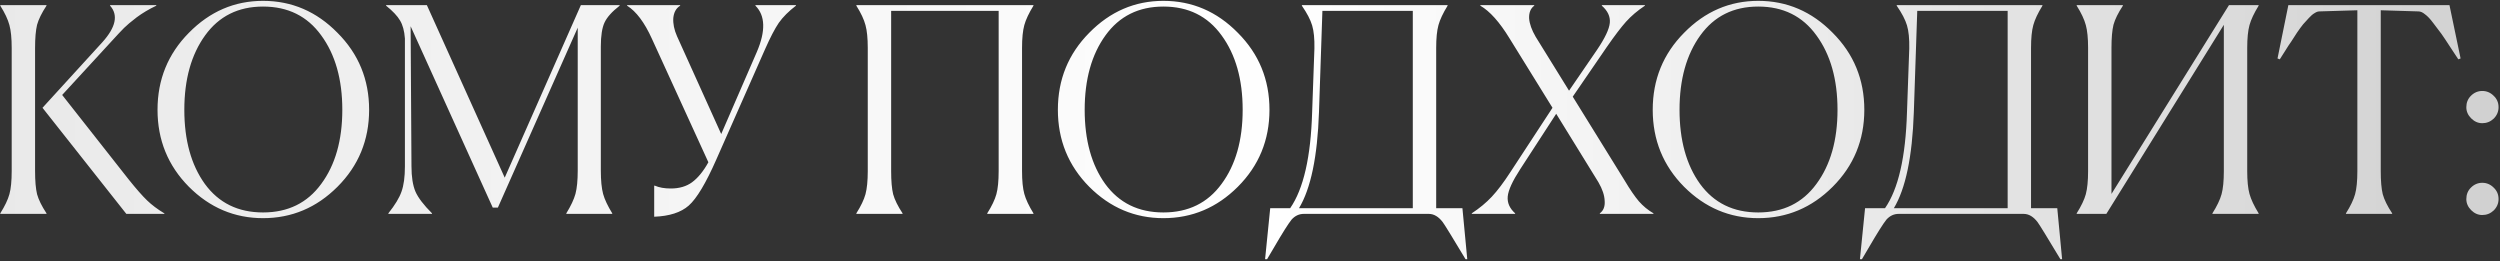 <?xml version="1.0" encoding="UTF-8"?> <svg xmlns="http://www.w3.org/2000/svg" width="526" height="55" viewBox="0 0 526 55" fill="none"><rect x="0" y="0" width="526" height="55" fill="#333333" stroke="none"/><path d="M34.62 45H26.58L8.94 22.68L21.54 8.88C24.38 5.72 24.92 3.16 23.16 1.2V1.08H32.88V1.2C31.36 1.92 29.98 2.74 28.74 3.66C27.54 4.58 26.66 5.32 26.1 5.88C25.54 6.44 24.64 7.4 23.4 8.76L13.08 19.98L27.06 37.74C28.66 39.74 29.96 41.22 30.96 42.18C31.96 43.14 33.16 44.04 34.56 44.88L34.62 45ZM0.06 45V44.88C1.02 43.36 1.66 42.02 1.98 40.86C2.3 39.7 2.46 38.08 2.46 36V10.08C2.46 8.04 2.3 6.44 1.98 5.28C1.66 4.08 1.02 2.72 0.06 1.2V1.08H9.78V1.2C8.78 2.72 8.12 4.06 7.8 5.22C7.52 6.38 7.38 8 7.38 10.08V36C7.38 38.08 7.52 39.7 7.8 40.86C8.12 42.02 8.78 43.36 9.78 44.88V45H0.06ZM55.343 45.9C49.343 45.9 44.143 43.7 39.743 39.3C35.343 34.86 33.143 29.46 33.143 23.1C33.143 16.74 35.343 11.34 39.743 6.9C44.143 2.42 49.343 0.18 55.343 0.18C61.383 0.18 66.603 2.42 71.003 6.9C75.443 11.34 77.663 16.74 77.663 23.1C77.663 29.46 75.443 34.86 71.003 39.3C66.603 43.7 61.383 45.9 55.343 45.9ZM55.343 44.7C60.583 44.7 64.663 42.7 67.583 38.7C70.543 34.7 72.023 29.5 72.023 23.1C72.023 16.7 70.543 11.48 67.583 7.44C64.663 3.4 60.583 1.38 55.343 1.38C50.143 1.38 46.083 3.4 43.163 7.44C40.243 11.48 38.783 16.7 38.783 23.1C38.783 29.5 40.223 34.7 43.103 38.7C46.023 42.7 50.103 44.7 55.343 44.7ZM119.154 45V44.88C120.114 43.32 120.754 41.96 121.074 40.8C121.394 39.6 121.554 37.96 121.554 35.88V5.82L104.754 43.68H103.674L86.394 5.52L86.574 34.98C86.574 37.22 86.854 39 87.414 40.32C87.974 41.6 89.134 43.12 90.894 44.88V45H81.714V44.88C83.114 43.12 84.034 41.6 84.474 40.32C84.954 39 85.194 37.22 85.194 34.98V8.1C85.074 6.5 84.734 5.24 84.174 4.32C83.614 3.36 82.634 2.32 81.234 1.2V1.08H89.814L106.194 37.38L122.214 1.08H130.374V1.2C128.774 2.44 127.714 3.62 127.194 4.74C126.674 5.86 126.414 7.54 126.414 9.78V35.88C126.414 37.96 126.574 39.6 126.894 40.8C127.214 41.96 127.854 43.32 128.814 44.88V45H119.154ZM137.163 8.16C135.603 4.72 133.863 2.4 131.943 1.2V1.08H143.103V1.2C142.263 1.72 141.783 2.58 141.663 3.78C141.583 4.98 141.843 6.26 142.443 7.62L151.743 28.2L159.243 10.92C161.123 6.52 161.023 3.28 158.943 1.2V1.08H167.463V1.2C165.943 2.36 164.743 3.56 163.863 4.8C163.023 6.04 162.063 7.88 160.983 10.32L150.723 33.54C148.523 38.54 146.583 41.78 144.903 43.26C143.263 44.7 140.843 45.48 137.643 45.6V39.06H137.763C138.683 39.46 139.803 39.66 141.123 39.66C142.923 39.66 144.423 39.22 145.623 38.34C146.863 37.42 148.003 36.02 149.043 34.14L137.163 8.16ZM180.177 45V44.88C181.137 43.36 181.777 42.02 182.097 40.86C182.417 39.66 182.577 38.04 182.577 36V10.08C182.577 8.04 182.417 6.44 182.097 5.28C181.777 4.08 181.137 2.72 180.177 1.2V1.08H217.437V1.2C216.477 2.76 215.837 4.12 215.517 5.28C215.197 6.44 215.037 8.04 215.037 10.08V36C215.037 38.04 215.197 39.64 215.517 40.8C215.837 41.96 216.477 43.32 217.437 44.88V45H207.717V44.88C208.677 43.36 209.317 42.02 209.637 40.86C209.957 39.7 210.117 38.08 210.117 36V2.28H187.497V36C187.497 38.08 187.637 39.7 187.917 40.86C188.237 42.02 188.897 43.36 189.897 44.88V45H180.177ZM244.777 45.9C238.777 45.9 233.577 43.7 229.177 39.3C224.777 34.86 222.577 29.46 222.577 23.1C222.577 16.74 224.777 11.34 229.177 6.9C233.577 2.42 238.777 0.18 244.777 0.18C250.817 0.18 256.037 2.42 260.437 6.9C264.877 11.34 267.097 16.74 267.097 23.1C267.097 29.46 264.877 34.86 260.437 39.3C256.037 43.7 250.817 45.9 244.777 45.9ZM244.777 44.7C250.017 44.7 254.097 42.7 257.017 38.7C259.977 34.7 261.457 29.5 261.457 23.1C261.457 16.7 259.977 11.48 257.017 7.44C254.097 3.4 250.017 1.38 244.777 1.38C239.577 1.38 235.517 3.4 232.597 7.44C229.677 11.48 228.217 16.7 228.217 23.1C228.217 29.5 229.657 34.7 232.537 38.7C235.457 42.7 239.537 44.7 244.777 44.7ZM267.253 43.8H271.453C274.253 39.76 275.793 33.04 276.073 23.64L276.553 10.2C276.593 8.16 276.433 6.54 276.073 5.34C275.713 4.14 274.993 2.76 273.913 1.2V1.08H304.573V1.2C303.613 2.76 302.973 4.12 302.653 5.28C302.333 6.44 302.173 8.04 302.173 10.08V43.8H307.693L308.713 54.54H308.353C305.593 49.94 303.993 47.34 303.553 46.74C302.673 45.58 301.693 45 300.613 45H274.333C273.333 45 272.473 45.4 271.753 46.2C271.073 47.04 269.813 49.04 267.973 52.2C267.373 53.2 266.913 53.98 266.593 54.54H266.173L267.253 43.8ZM277.513 23.64C277.193 32.96 275.793 39.68 273.313 43.8H297.253V2.28H278.233L277.513 23.64ZM347.885 45H336.605V44.88C337.365 44.32 337.705 43.46 337.625 42.3C337.585 41.1 337.145 39.78 336.305 38.34L327.425 23.94L319.865 35.58C318.225 38.1 317.345 40.02 317.225 41.34C317.105 42.66 317.625 43.84 318.785 44.88V45H309.665V44.88C311.305 43.8 312.705 42.64 313.865 41.4C315.065 40.12 316.365 38.4 317.765 36.24L326.645 22.68L317.585 8.04C315.505 4.64 313.465 2.36 311.465 1.2V1.08H322.805V1.2C322.045 1.76 321.685 2.64 321.725 3.84C321.805 5 322.265 6.3 323.105 7.74L330.125 19.08L336.005 10.5C337.685 8.02 338.585 6.12 338.705 4.8C338.825 3.48 338.265 2.28 337.025 1.2V1.08H346.085V1.2C344.525 2.24 343.205 3.36 342.125 4.56C341.085 5.72 339.745 7.48 338.105 9.84L330.905 20.34L341.825 37.98C342.945 39.86 343.945 41.32 344.825 42.36C345.705 43.36 346.725 44.2 347.885 44.88V45ZM369.933 45.9C363.933 45.9 358.733 43.7 354.333 39.3C349.933 34.86 347.733 29.46 347.733 23.1C347.733 16.74 349.933 11.34 354.333 6.9C358.733 2.42 363.933 0.18 369.933 0.18C375.973 0.18 381.193 2.42 385.593 6.9C390.033 11.34 392.253 16.74 392.253 23.1C392.253 29.46 390.033 34.86 385.593 39.3C381.193 43.7 375.973 45.9 369.933 45.9ZM369.933 44.7C375.173 44.7 379.253 42.7 382.173 38.7C385.133 34.7 386.613 29.5 386.613 23.1C386.613 16.7 385.133 11.48 382.173 7.44C379.253 3.4 375.173 1.38 369.933 1.38C364.733 1.38 360.673 3.4 357.753 7.44C354.833 11.48 353.373 16.7 353.373 23.1C353.373 29.5 354.813 34.7 357.693 38.7C360.613 42.7 364.693 44.7 369.933 44.7ZM392.409 43.8H396.609C399.409 39.76 400.949 33.04 401.229 23.64L401.709 10.2C401.749 8.16 401.589 6.54 401.229 5.34C400.869 4.14 400.149 2.76 399.069 1.2V1.08H429.729V1.2C428.769 2.76 428.129 4.12 427.809 5.28C427.489 6.44 427.329 8.04 427.329 10.08V43.8H432.849L433.869 54.54H433.509C430.749 49.94 429.149 47.34 428.709 46.74C427.829 45.58 426.849 45 425.769 45H399.489C398.489 45 397.629 45.4 396.909 46.2C396.229 47.04 394.969 49.04 393.129 52.2C392.529 53.2 392.069 53.98 391.749 54.54H391.329L392.409 43.8ZM402.669 23.64C402.349 32.96 400.949 39.68 398.469 43.8H422.409V2.28H403.389L402.669 23.64ZM436.935 45V44.88C437.895 43.36 438.535 42.02 438.855 40.86C439.175 39.66 439.335 38.04 439.335 36V10.08C439.335 8.04 439.175 6.44 438.855 5.28C438.535 4.08 437.895 2.72 436.935 1.2V1.08H446.655V1.2C445.655 2.72 444.995 4.06 444.675 5.22C444.395 6.38 444.255 8 444.255 10.08V40.8L468.975 1.08H475.215V1.2C474.255 2.76 473.615 4.12 473.295 5.28C472.975 6.44 472.815 8.04 472.815 10.08V36C472.815 38.04 472.975 39.64 473.295 40.8C473.615 41.96 474.255 43.32 475.215 44.88V45H465.495V44.88C466.455 43.36 467.095 42.02 467.415 40.86C467.735 39.7 467.895 38.08 467.895 36V5.22L443.175 45H436.935ZM503.309 44.88V45H493.589V44.88C494.549 43.36 495.189 42.02 495.509 40.86C495.829 39.7 495.989 38.08 495.989 36V2.16L488.009 2.4C487.689 2.4 487.349 2.52 486.989 2.76C486.629 2.96 486.229 3.3 485.789 3.78C485.389 4.22 484.989 4.66 484.589 5.1C484.229 5.54 483.789 6.14 483.269 6.9C482.789 7.66 482.389 8.28 482.069 8.76C481.749 9.2 481.329 9.84 480.809 10.68C480.289 11.52 479.909 12.12 479.669 12.48L479.189 12.3L481.469 1.08H515.369L517.709 12.3L517.229 12.48C517.029 12.2 516.489 11.38 515.609 10.02C514.729 8.66 514.089 7.7 513.689 7.14C513.289 6.58 512.729 5.84 512.009 4.92C511.329 4 510.729 3.36 510.209 3C509.729 2.6 509.269 2.4 508.829 2.4L500.909 2.16V36C500.909 38.08 501.049 39.7 501.329 40.86C501.649 42.02 502.309 43.36 503.309 44.88ZM522.275 25.92C521.395 25.92 520.615 25.58 519.935 24.9C519.255 24.22 518.915 23.44 518.915 22.56C518.915 21.6 519.235 20.8 519.875 20.16C520.555 19.48 521.355 19.14 522.275 19.14C523.195 19.14 523.995 19.48 524.675 20.16C525.355 20.8 525.695 21.6 525.695 22.56C525.695 23.48 525.355 24.28 524.675 24.96C523.995 25.6 523.195 25.92 522.275 25.92ZM522.275 45.24C521.395 45.24 520.615 44.9 519.935 44.22C519.255 43.54 518.915 42.76 518.915 41.88C518.915 40.92 519.235 40.12 519.875 39.48C520.555 38.8 521.355 38.46 522.275 38.46C523.195 38.46 523.995 38.8 524.675 39.48C525.355 40.12 525.695 40.92 525.695 41.88C525.695 42.8 525.355 43.6 524.675 44.28C523.995 44.92 523.195 45.24 522.275 45.24Z" fill="url(#paint0_linear_23_200)"></path><defs><linearGradient id="paint0_linear_23_200" x1="530" y1="28" x2="-3" y2="28" gradientUnits="userSpaceOnUse"><stop stop-color="#D0D0D0"></stop><stop offset="0.484" stop-color="white"></stop><stop offset="1" stop-color="#E9E9E9"></stop></linearGradient></defs></svg> 